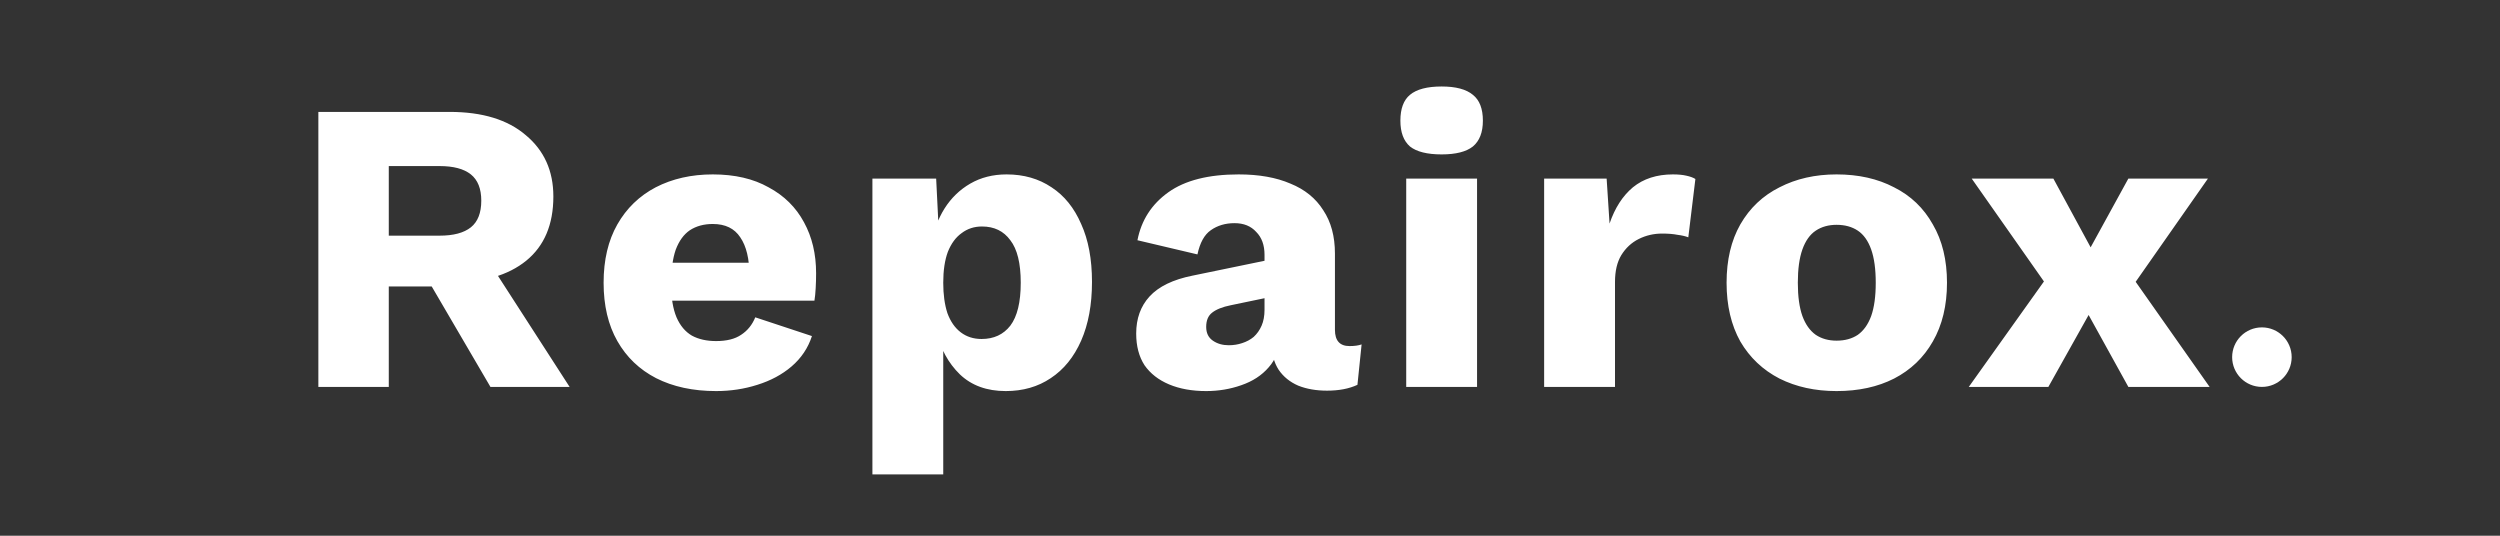 <svg width="84" height="18" viewBox="0 0 84 18" fill="none" xmlns="http://www.w3.org/2000/svg">
<rect x="0" y="0" width="84" height="18" fill="#333333" stroke="none"/>
<g clip-path="url(#clip0_1203_15)">
<path d="M15.107 3.76C16.208 3.76 17.062 4.021 17.669 4.544C18.285 5.057 18.593 5.743 18.593 6.602C18.593 7.545 18.289 8.263 17.683 8.758C17.076 9.253 16.222 9.5 15.121 9.5L14.897 9.626H13.063V13H10.697V3.76H15.107ZM14.771 7.918C15.237 7.918 15.587 7.825 15.821 7.638C16.054 7.451 16.171 7.153 16.171 6.742C16.171 6.341 16.054 6.047 15.821 5.86C15.587 5.673 15.237 5.58 14.771 5.58H13.063V7.918H14.771ZM16.185 8.422L19.139 13H16.479L14.113 8.954L16.185 8.422ZM24.061 13.14C23.287 13.14 22.615 12.995 22.045 12.706C21.485 12.417 21.051 12.001 20.743 11.46C20.435 10.919 20.281 10.265 20.281 9.5C20.281 8.735 20.435 8.081 20.743 7.54C21.051 6.999 21.481 6.583 22.031 6.294C22.591 6.005 23.231 5.86 23.949 5.86C24.687 5.86 25.312 6.005 25.825 6.294C26.348 6.574 26.745 6.966 27.015 7.47C27.286 7.965 27.421 8.534 27.421 9.178C27.421 9.346 27.417 9.514 27.407 9.682C27.398 9.85 27.384 9.99 27.365 10.102H21.821V8.828H26.315L25.181 9.262C25.181 8.702 25.079 8.273 24.873 7.974C24.677 7.675 24.369 7.526 23.949 7.526C23.651 7.526 23.394 7.596 23.179 7.736C22.974 7.876 22.815 8.095 22.703 8.394C22.601 8.693 22.549 9.075 22.549 9.542C22.549 9.999 22.61 10.373 22.731 10.662C22.853 10.942 23.025 11.147 23.249 11.278C23.473 11.399 23.744 11.46 24.061 11.46C24.416 11.46 24.696 11.39 24.901 11.25C25.116 11.11 25.275 10.914 25.377 10.662L27.281 11.292C27.151 11.693 26.922 12.034 26.595 12.314C26.278 12.585 25.895 12.79 25.447 12.93C25.009 13.07 24.547 13.14 24.061 13.14ZM29.313 15.94V6H31.455L31.581 8.534L31.301 8.24C31.366 7.773 31.511 7.363 31.735 7.008C31.959 6.653 32.248 6.373 32.603 6.168C32.958 5.963 33.364 5.86 33.821 5.86C34.4 5.86 34.904 6.005 35.333 6.294C35.762 6.574 36.093 6.985 36.327 7.526C36.569 8.058 36.691 8.707 36.691 9.472C36.691 10.237 36.569 10.895 36.327 11.446C36.084 11.997 35.743 12.417 35.305 12.706C34.876 12.995 34.371 13.14 33.793 13.14C33.158 13.14 32.645 12.953 32.253 12.58C31.861 12.197 31.599 11.717 31.469 11.138L31.693 10.802V15.94H29.313ZM32.981 11.39C33.392 11.39 33.714 11.241 33.947 10.942C34.18 10.634 34.297 10.153 34.297 9.5C34.297 8.847 34.18 8.371 33.947 8.072C33.723 7.764 33.406 7.61 32.995 7.61C32.733 7.61 32.505 7.685 32.309 7.834C32.113 7.974 31.959 8.184 31.847 8.464C31.744 8.744 31.693 9.089 31.693 9.5C31.693 9.892 31.739 10.233 31.833 10.522C31.936 10.802 32.085 11.017 32.281 11.166C32.477 11.315 32.71 11.39 32.981 11.39ZM42.488 8.562C42.488 8.235 42.395 7.979 42.208 7.792C42.031 7.596 41.788 7.498 41.48 7.498C41.172 7.498 40.906 7.577 40.682 7.736C40.467 7.885 40.318 8.156 40.234 8.548L38.218 8.072C38.349 7.4 38.694 6.863 39.254 6.462C39.814 6.061 40.602 5.86 41.62 5.86C42.301 5.86 42.88 5.963 43.356 6.168C43.841 6.364 44.21 6.663 44.462 7.064C44.723 7.456 44.854 7.941 44.854 8.52V11.082C44.854 11.446 45.017 11.628 45.344 11.628C45.512 11.628 45.647 11.609 45.75 11.572L45.61 12.93C45.33 13.061 44.989 13.126 44.588 13.126C44.224 13.126 43.902 13.07 43.622 12.958C43.342 12.837 43.123 12.659 42.964 12.426C42.805 12.183 42.726 11.88 42.726 11.516V11.432L42.992 11.334C42.992 11.735 42.87 12.071 42.628 12.342C42.395 12.613 42.087 12.813 41.704 12.944C41.331 13.075 40.938 13.14 40.528 13.14C40.052 13.14 39.636 13.065 39.282 12.916C38.927 12.767 38.652 12.552 38.456 12.272C38.269 11.983 38.176 11.628 38.176 11.208C38.176 10.704 38.325 10.289 38.624 9.962C38.932 9.626 39.413 9.393 40.066 9.262L42.712 8.716L42.698 9.976L41.354 10.256C41.074 10.312 40.864 10.396 40.724 10.508C40.593 10.611 40.528 10.769 40.528 10.984C40.528 11.189 40.602 11.343 40.752 11.446C40.901 11.549 41.078 11.6 41.284 11.6C41.443 11.6 41.592 11.577 41.732 11.53C41.881 11.483 42.012 11.413 42.124 11.32C42.236 11.217 42.325 11.091 42.39 10.942C42.455 10.793 42.488 10.615 42.488 10.41V8.562ZM48.439 5.188C47.954 5.188 47.599 5.099 47.375 4.922C47.161 4.735 47.053 4.446 47.053 4.054C47.053 3.653 47.161 3.363 47.375 3.186C47.599 2.999 47.954 2.906 48.439 2.906C48.915 2.906 49.265 2.999 49.489 3.186C49.713 3.363 49.825 3.653 49.825 4.054C49.825 4.446 49.713 4.735 49.489 4.922C49.265 5.099 48.915 5.188 48.439 5.188ZM49.629 6V13H47.249V6H49.629ZM51.883 13V6H53.983L54.081 7.512C54.259 6.989 54.52 6.583 54.865 6.294C55.22 6.005 55.668 5.86 56.209 5.86C56.387 5.86 56.536 5.874 56.657 5.902C56.788 5.93 56.891 5.967 56.965 6.014L56.727 7.974C56.634 7.937 56.513 7.909 56.364 7.89C56.224 7.862 56.051 7.848 55.846 7.848C55.566 7.848 55.304 7.909 55.062 8.03C54.819 8.151 54.623 8.333 54.474 8.576C54.334 8.809 54.264 9.108 54.264 9.472V13H51.883ZM61.709 5.86C62.446 5.86 63.09 6.005 63.641 6.294C64.201 6.574 64.635 6.989 64.943 7.54C65.26 8.081 65.419 8.735 65.419 9.5C65.419 10.265 65.26 10.923 64.943 11.474C64.635 12.015 64.201 12.431 63.641 12.72C63.09 13 62.446 13.14 61.709 13.14C60.99 13.14 60.351 13 59.791 12.72C59.231 12.431 58.792 12.015 58.475 11.474C58.167 10.923 58.013 10.265 58.013 9.5C58.013 8.735 58.167 8.081 58.475 7.54C58.792 6.989 59.231 6.574 59.791 6.294C60.351 6.005 60.99 5.86 61.709 5.86ZM61.709 7.554C61.438 7.554 61.205 7.619 61.009 7.75C60.813 7.881 60.664 8.091 60.561 8.38C60.458 8.669 60.407 9.043 60.407 9.5C60.407 9.957 60.458 10.331 60.561 10.62C60.664 10.9 60.813 11.11 61.009 11.25C61.205 11.381 61.438 11.446 61.709 11.446C61.989 11.446 62.227 11.381 62.423 11.25C62.619 11.11 62.768 10.9 62.871 10.62C62.974 10.331 63.025 9.957 63.025 9.5C63.025 9.043 62.974 8.669 62.871 8.38C62.768 8.091 62.619 7.881 62.423 7.75C62.227 7.619 61.989 7.554 61.709 7.554ZM68.993 6L70.701 9.15L71.485 9.08L74.243 13H71.513L69.749 9.808H68.923L66.249 6H68.993ZM74.187 6L71.541 9.78L70.659 9.724L68.825 13H66.151L68.965 9.052L69.777 9.164L71.513 6H74.187Z" fill="white"/>
<circle cx="76" cy="12" r="1" fill="white"/>
</g>
<defs>
<clipPath id="clip0_1203_15">
<rect width="84" height="18" fill="white"/>
</clipPath>
</defs>
</svg>
